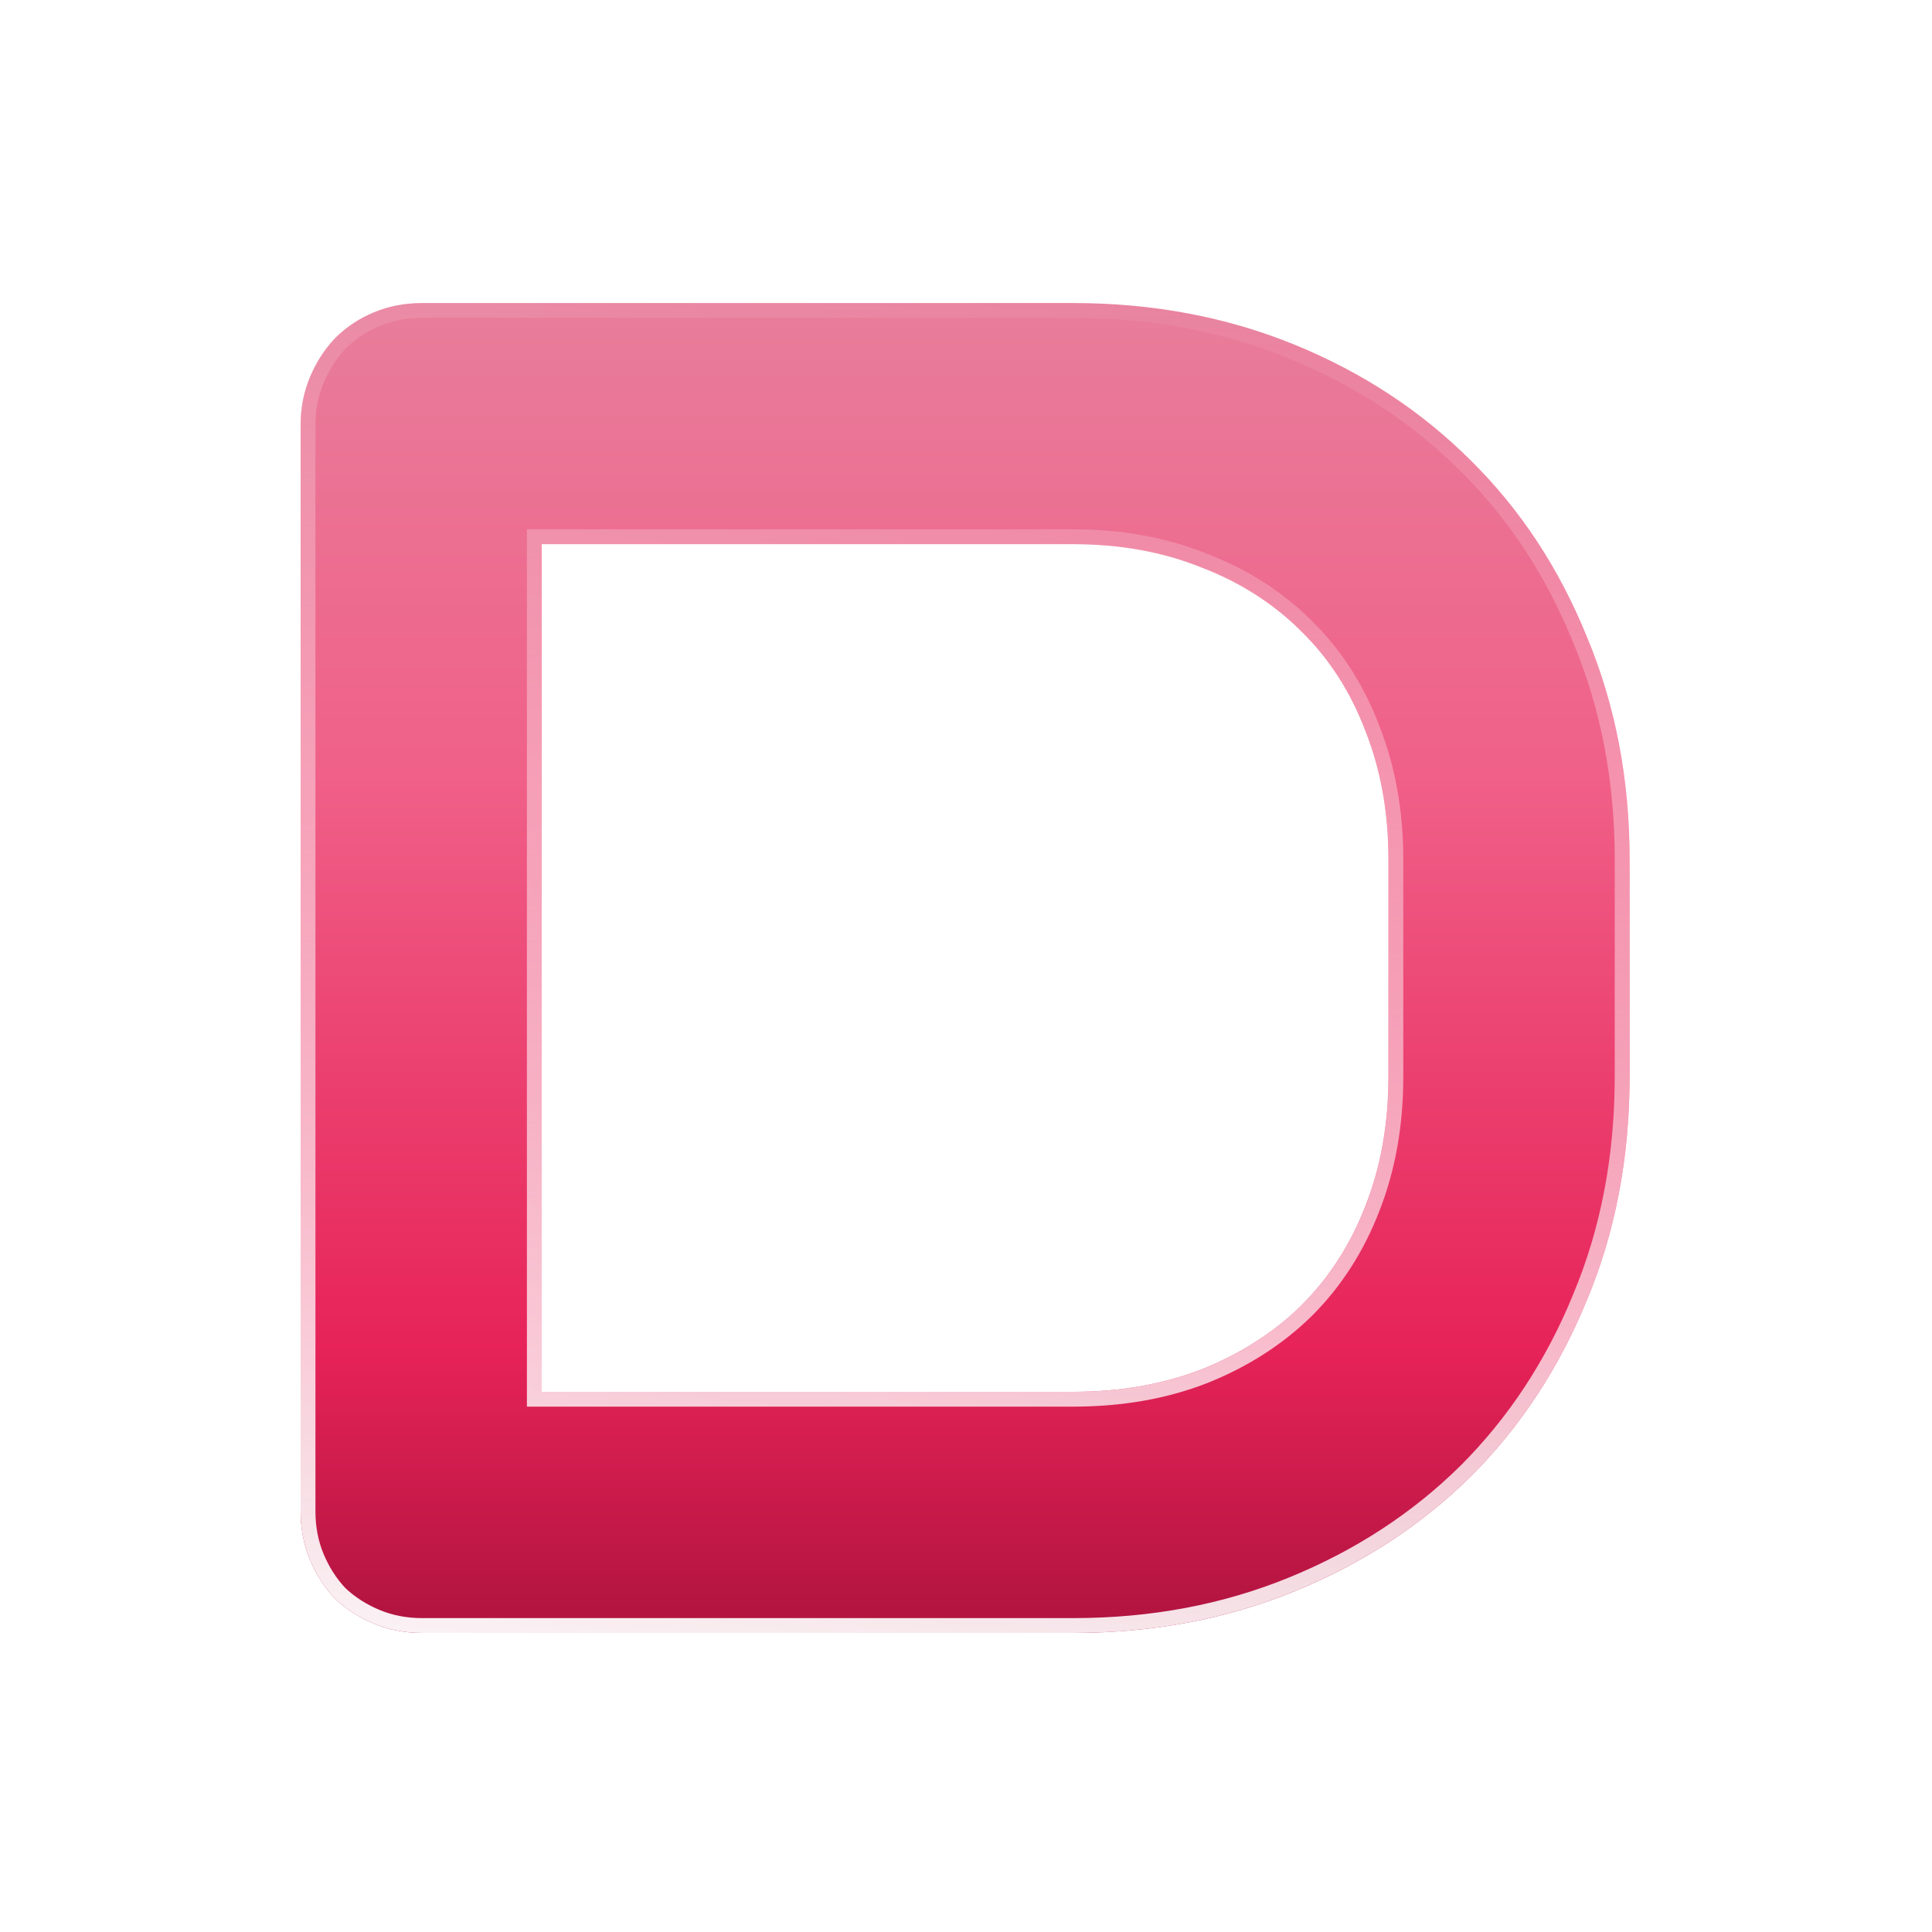 <svg width="55" height="55" viewBox="0 0 55 55" fill="none" xmlns="http://www.w3.org/2000/svg">
<g filter="url(#filter0_di_491_486)">
<path d="M40.391 26.645C40.391 28.951 39.986 31.072 39.176 33.008C38.384 34.944 37.284 36.616 35.876 38.024C34.468 39.415 32.796 40.506 30.86 41.298C28.924 42.09 26.821 42.486 24.55 42.486H6.017C5.524 42.486 5.066 42.398 4.644 42.222C4.221 42.046 3.852 41.808 3.535 41.509C3.236 41.192 2.998 40.823 2.822 40.4C2.646 39.978 2.558 39.52 2.558 39.027V8.085C2.558 7.61 2.646 7.161 2.822 6.739C2.998 6.317 3.236 5.947 3.535 5.63C3.852 5.313 4.221 5.067 4.644 4.891C5.066 4.715 5.524 4.627 6.017 4.627H24.55C26.821 4.627 28.924 5.023 30.86 5.815C32.796 6.607 34.468 7.707 35.876 9.115C37.284 10.506 38.384 12.178 39.176 14.131C39.986 16.067 40.391 18.179 40.391 20.468V26.645ZM33.526 20.468C33.526 19.13 33.306 17.907 32.866 16.798C32.444 15.689 31.837 14.747 31.045 13.973C30.253 13.181 29.302 12.574 28.193 12.151C27.102 11.711 25.888 11.491 24.55 11.491H9.422V35.622H24.55C25.888 35.622 27.102 35.41 28.193 34.988C29.302 34.548 30.253 33.941 31.045 33.166C31.837 32.374 32.444 31.433 32.866 30.341C33.306 29.233 33.526 28.001 33.526 26.645V20.468Z" fill="url(#paint0_linear_491_486)"/>
<path d="M38.981 32.926L38.981 32.928C38.199 34.839 37.114 36.487 35.727 37.874C34.34 39.244 32.692 40.32 30.78 41.102C28.871 41.883 26.796 42.275 24.55 42.275H6.017C5.55 42.275 5.12 42.191 4.725 42.027C4.327 41.861 3.981 41.639 3.684 41.36C3.405 41.063 3.183 40.717 3.017 40.319C2.853 39.924 2.769 39.495 2.769 39.027V8.085C2.769 7.637 2.852 7.216 3.017 6.82C3.183 6.421 3.407 6.074 3.686 5.777C3.983 5.482 4.328 5.251 4.725 5.086C5.12 4.921 5.55 4.838 6.017 4.838H24.55C26.796 4.838 28.871 5.23 30.78 6.01C32.691 6.792 34.34 7.877 35.727 9.264L35.728 9.265C37.114 10.634 38.199 12.282 38.98 14.211L38.981 14.213C39.779 16.121 40.179 18.205 40.179 20.468V26.645C40.179 28.926 39.779 31.019 38.981 32.926ZM9.422 11.28H9.211V11.491V35.622V35.833H9.422H24.55C25.91 35.833 27.151 35.618 28.27 35.185L28.271 35.184C29.404 34.735 30.379 34.113 31.192 33.317L31.194 33.316C32.008 32.502 32.63 31.536 33.063 30.419C33.514 29.282 33.738 28.023 33.738 26.645V20.468C33.738 19.107 33.514 17.857 33.063 16.721C32.631 15.587 32.008 14.62 31.193 13.823C30.38 13.009 29.404 12.387 28.27 11.955C27.151 11.504 25.91 11.28 24.55 11.28H9.422Z" stroke="url(#paint1_linear_491_486)" stroke-width="0.422" style="mix-blend-mode:overlay"/>
</g>
<defs>
<filter id="filter0_di_491_486" x="0.11" y="0.179" width="54.729" height="54.755" filterUnits="userSpaceOnUse" color-interpolation-filters="sRGB">
<feFlood flood-opacity="0" result="BackgroundImageFix"/>
<feColorMatrix in="SourceAlpha" type="matrix" values="0 0 0 0 0 0 0 0 0 0 0 0 0 0 0 0 0 0 127 0" result="hardAlpha"/>
<feOffset dx="6" dy="4"/>
<feGaussianBlur stdDeviation="4.224"/>
<feComposite in2="hardAlpha" operator="out"/>
<feColorMatrix type="matrix" values="0 0 0 0 0 0 0 0 0 0 0 0 0 0 0 0 0 0 0.25 0"/>
<feBlend mode="normal" in2="BackgroundImageFix" result="effect1_dropShadow_491_486"/>
<feBlend mode="normal" in="SourceGraphic" in2="effect1_dropShadow_491_486" result="shape"/>
<feColorMatrix in="SourceAlpha" type="matrix" values="0 0 0 0 0 0 0 0 0 0 0 0 0 0 0 0 0 0 127 0" result="hardAlpha"/>
<feOffset/>
<feGaussianBlur stdDeviation="0.845"/>
<feComposite in2="hardAlpha" operator="arithmetic" k2="-1" k3="1"/>
<feColorMatrix type="matrix" values="0 0 0 0 1 0 0 0 0 1 0 0 0 0 1 0 0 0 0.6 0"/>
<feBlend mode="normal" in2="shape" result="effect2_innerShadow_491_486"/>
</filter>
<linearGradient id="paint0_linear_491_486" x1="21.474" y1="4.627" x2="21.474" y2="42.486" gradientUnits="userSpaceOnUse">
<stop stop-color="#E87D9B"/>
<stop offset="0.355" stop-color="#F06088"/>
<stop offset="0.785" stop-color="#E72359"/>
<stop offset="1" stop-color="#AF133E"/>
</linearGradient>
<linearGradient id="paint1_linear_491_486" x1="19.944" y1="1.528" x2="14.931" y2="46.057" gradientUnits="userSpaceOnUse">
<stop stop-color="white" stop-opacity="0"/>
<stop offset="1" stop-color="white"/>
</linearGradient>
</defs>
</svg>
